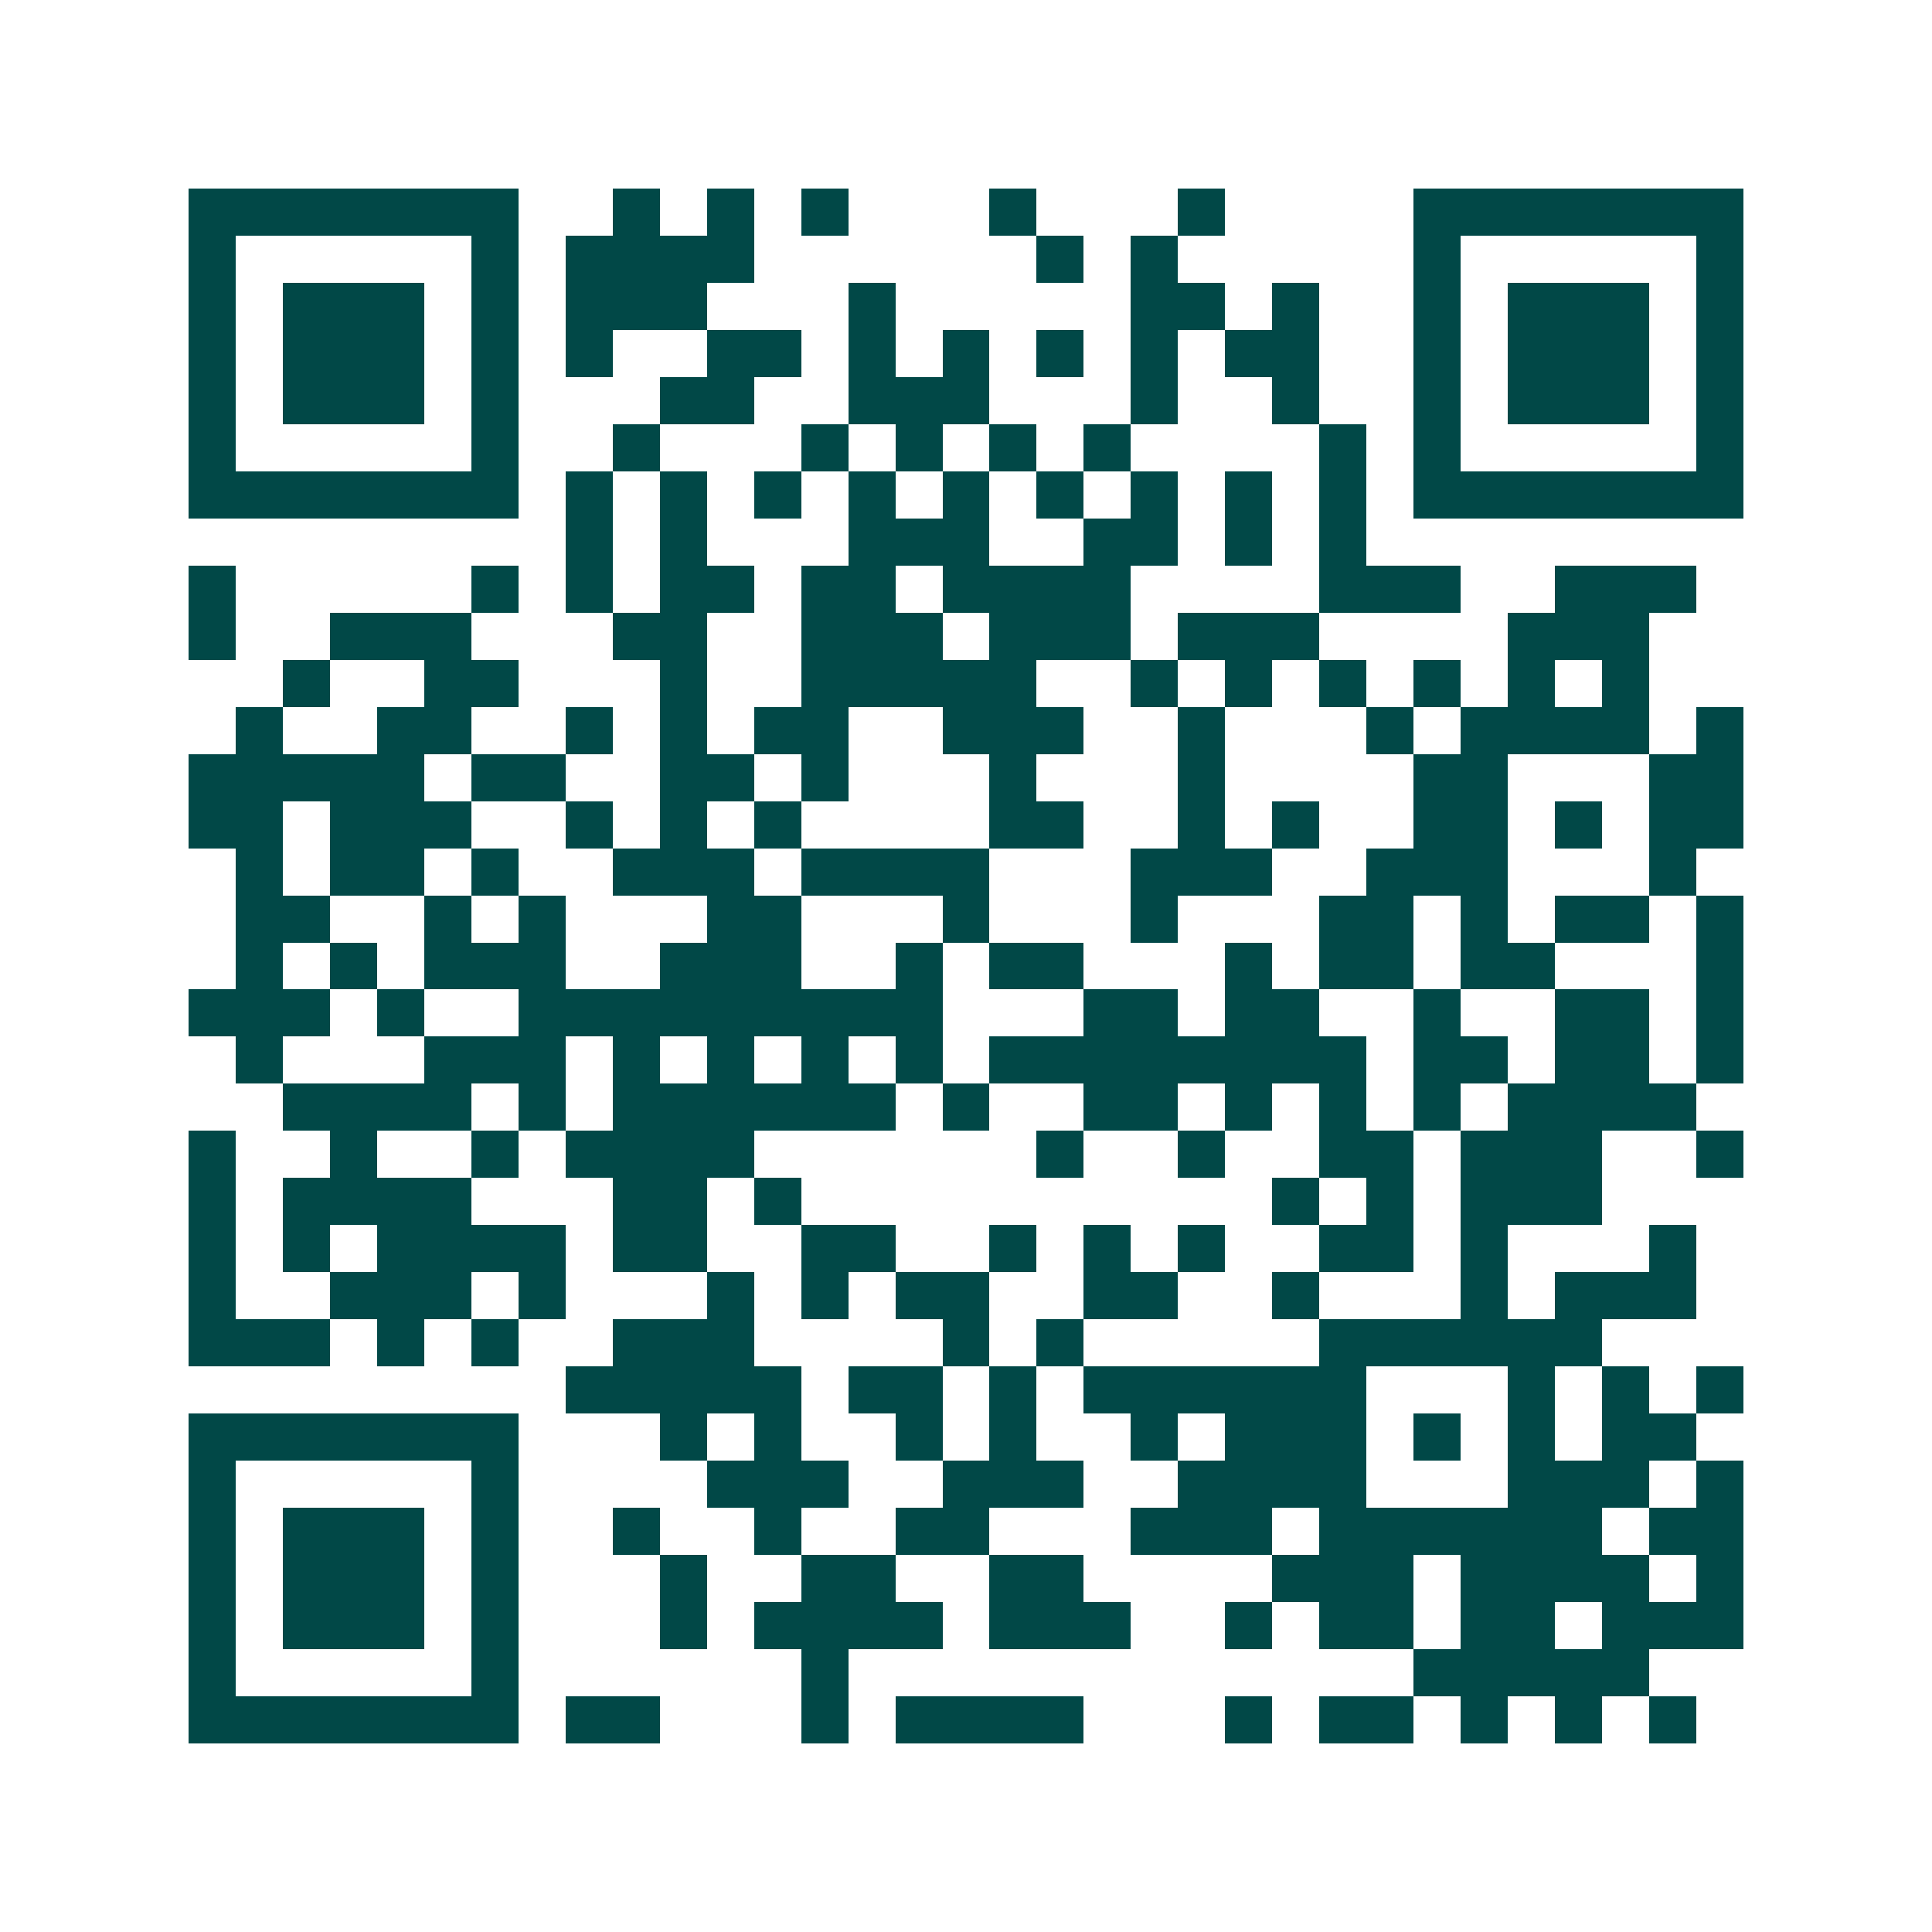 <svg xmlns="http://www.w3.org/2000/svg" width="200" height="200" viewBox="0 0 41 41" shape-rendering="crispEdges"><path fill="#ffffff" d="M0 0h41v41H0z"/><path stroke="#014847" d="M4 4.5h7m2 0h1m1 0h1m1 0h1m3 0h1m3 0h1m4 0h7M4 5.5h1m5 0h1m1 0h4m6 0h1m1 0h1m5 0h1m5 0h1M4 6.5h1m1 0h3m1 0h1m1 0h3m3 0h1m5 0h2m1 0h1m2 0h1m1 0h3m1 0h1M4 7.5h1m1 0h3m1 0h1m1 0h1m2 0h2m1 0h1m1 0h1m1 0h1m1 0h1m1 0h2m2 0h1m1 0h3m1 0h1M4 8.5h1m1 0h3m1 0h1m3 0h2m2 0h3m3 0h1m2 0h1m2 0h1m1 0h3m1 0h1M4 9.5h1m5 0h1m2 0h1m3 0h1m1 0h1m1 0h1m1 0h1m4 0h1m1 0h1m5 0h1M4 10.5h7m1 0h1m1 0h1m1 0h1m1 0h1m1 0h1m1 0h1m1 0h1m1 0h1m1 0h1m1 0h7M12 11.5h1m1 0h1m3 0h3m2 0h2m1 0h1m1 0h1M4 12.5h1m5 0h1m1 0h1m1 0h2m1 0h2m1 0h4m4 0h3m2 0h3M4 13.5h1m2 0h3m3 0h2m2 0h3m1 0h3m1 0h3m4 0h3M6 14.5h1m2 0h2m3 0h1m2 0h5m2 0h1m1 0h1m1 0h1m1 0h1m1 0h1m1 0h1M5 15.5h1m2 0h2m2 0h1m1 0h1m1 0h2m2 0h3m2 0h1m3 0h1m1 0h4m1 0h1M4 16.5h5m1 0h2m2 0h2m1 0h1m3 0h1m3 0h1m4 0h2m3 0h2M4 17.5h2m1 0h3m2 0h1m1 0h1m1 0h1m4 0h2m2 0h1m1 0h1m2 0h2m1 0h1m1 0h2M5 18.5h1m1 0h2m1 0h1m2 0h3m1 0h4m3 0h3m2 0h3m3 0h1M5 19.5h2m2 0h1m1 0h1m3 0h2m3 0h1m3 0h1m3 0h2m1 0h1m1 0h2m1 0h1M5 20.5h1m1 0h1m1 0h3m2 0h3m2 0h1m1 0h2m3 0h1m1 0h2m1 0h2m3 0h1M4 21.5h3m1 0h1m2 0h9m3 0h2m1 0h2m2 0h1m2 0h2m1 0h1M5 22.5h1m3 0h3m1 0h1m1 0h1m1 0h1m1 0h1m1 0h8m1 0h2m1 0h2m1 0h1M6 23.5h4m1 0h1m1 0h6m1 0h1m2 0h2m1 0h1m1 0h1m1 0h1m1 0h4M4 24.5h1m2 0h1m2 0h1m1 0h4m6 0h1m2 0h1m2 0h2m1 0h3m2 0h1M4 25.5h1m1 0h4m3 0h2m1 0h1m10 0h1m1 0h1m1 0h3M4 26.5h1m1 0h1m1 0h4m1 0h2m2 0h2m2 0h1m1 0h1m1 0h1m2 0h2m1 0h1m3 0h1M4 27.5h1m2 0h3m1 0h1m3 0h1m1 0h1m1 0h2m2 0h2m2 0h1m3 0h1m1 0h3M4 28.5h3m1 0h1m1 0h1m2 0h3m4 0h1m1 0h1m5 0h6M12 29.5h5m1 0h2m1 0h1m1 0h6m3 0h1m1 0h1m1 0h1M4 30.5h7m3 0h1m1 0h1m2 0h1m1 0h1m2 0h1m1 0h3m1 0h1m1 0h1m1 0h2M4 31.5h1m5 0h1m4 0h3m2 0h3m2 0h4m3 0h3m1 0h1M4 32.5h1m1 0h3m1 0h1m2 0h1m2 0h1m2 0h2m3 0h3m1 0h6m1 0h2M4 33.5h1m1 0h3m1 0h1m3 0h1m2 0h2m2 0h2m4 0h3m1 0h4m1 0h1M4 34.5h1m1 0h3m1 0h1m3 0h1m1 0h4m1 0h3m2 0h1m1 0h2m1 0h2m1 0h3M4 35.5h1m5 0h1m6 0h1m12 0h5M4 36.5h7m1 0h2m3 0h1m1 0h4m3 0h1m1 0h2m1 0h1m1 0h1m1 0h1"/></svg>
